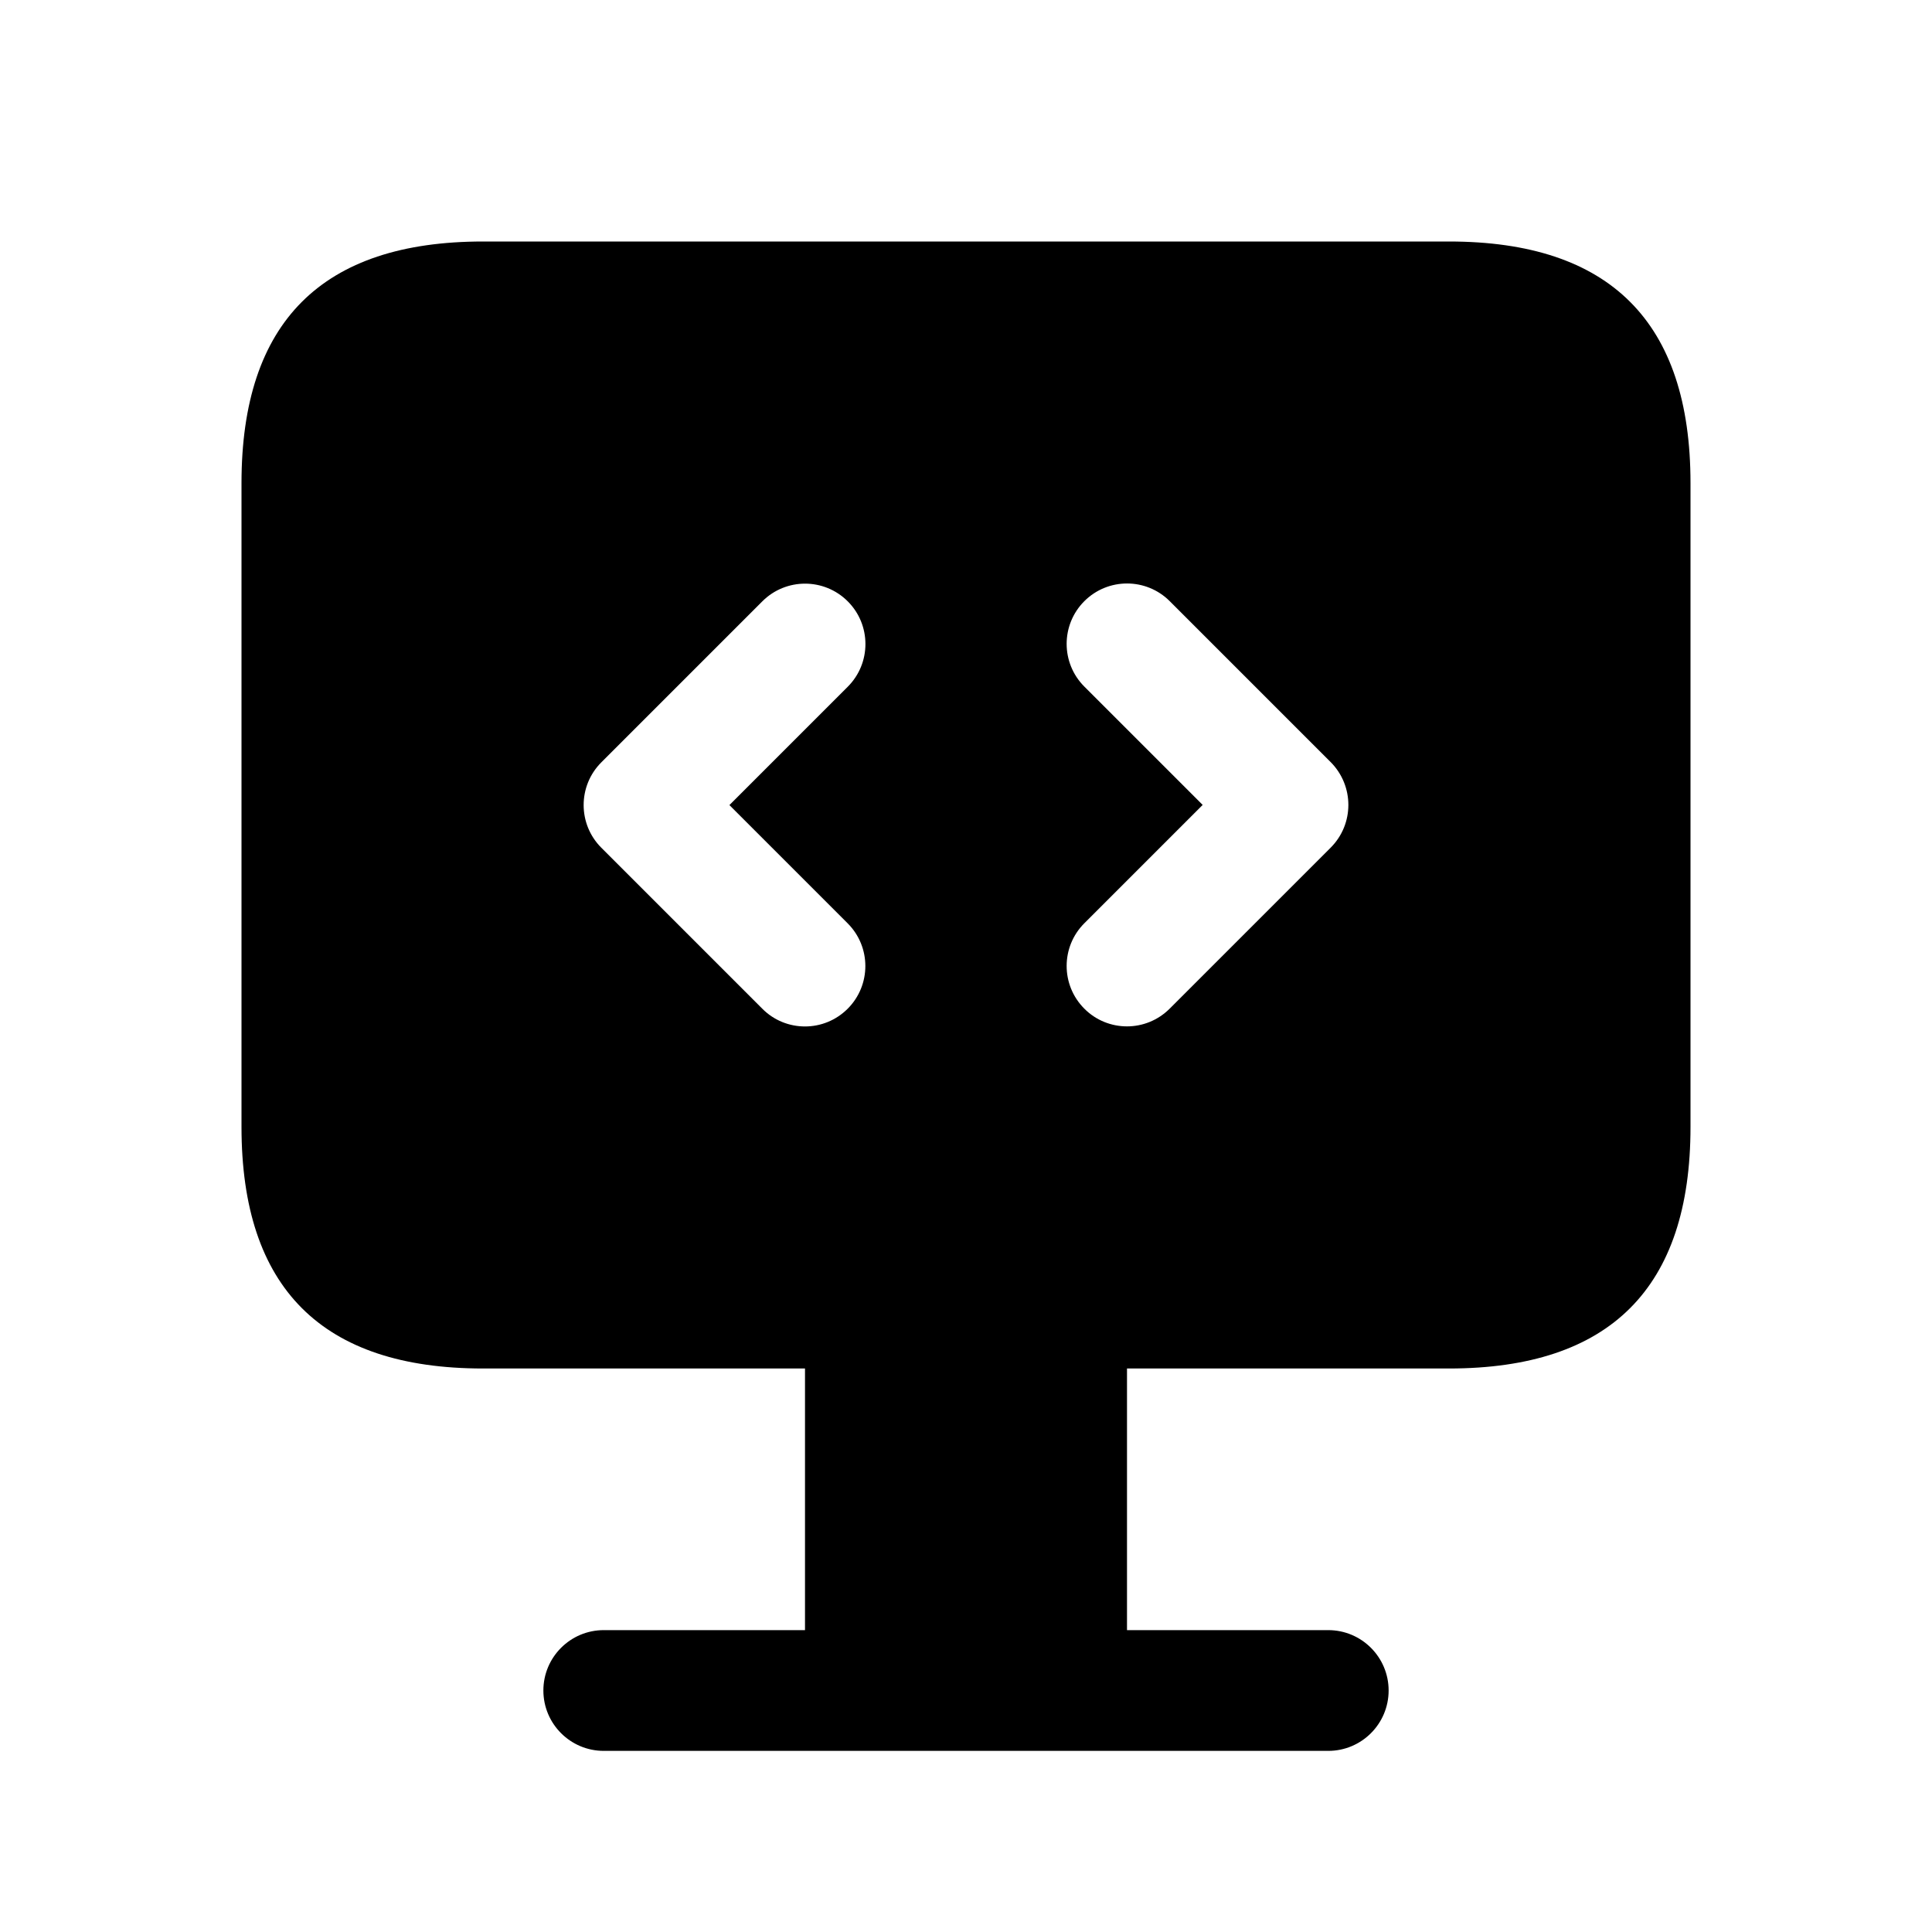 <svg width="24" height="24" viewBox="0 0 24 24" fill="none" xmlns="http://www.w3.org/2000/svg">
<path d="M18 3H6C4 3 3 4 3 6V14C3 16 4 17 6 17H10V20.25H7.5C7.086 20.25 6.75 20.586 6.75 21C6.75 21.414 7.086 21.75 7.5 21.75H16.5C16.914 21.75 17.25 21.414 17.25 21C17.25 20.586 16.914 20.25 16.5 20.25H14V17H18C20 17 21 16 21 14V6C21 4 20 3 18 3ZM10.53 11.47C10.823 11.763 10.823 12.238 10.53 12.531C10.384 12.677 10.192 12.751 10 12.751C9.808 12.751 9.616 12.678 9.47 12.531L7.47 10.531C7.177 10.238 7.177 9.763 7.47 9.47L9.47 7.47C9.763 7.177 10.238 7.177 10.531 7.47C10.824 7.763 10.824 8.238 10.531 8.531L9.061 10.001L10.53 11.47ZM16.53 10.53L14.53 12.53C14.384 12.676 14.192 12.75 14 12.75C13.808 12.75 13.616 12.677 13.47 12.53C13.177 12.237 13.177 11.762 13.47 11.469L14.94 9.999L13.47 8.529C13.177 8.236 13.177 7.761 13.47 7.468C13.763 7.175 14.238 7.175 14.531 7.468L16.531 9.468C16.823 9.763 16.823 10.237 16.53 10.53Z" fill="black"/>
</svg>
